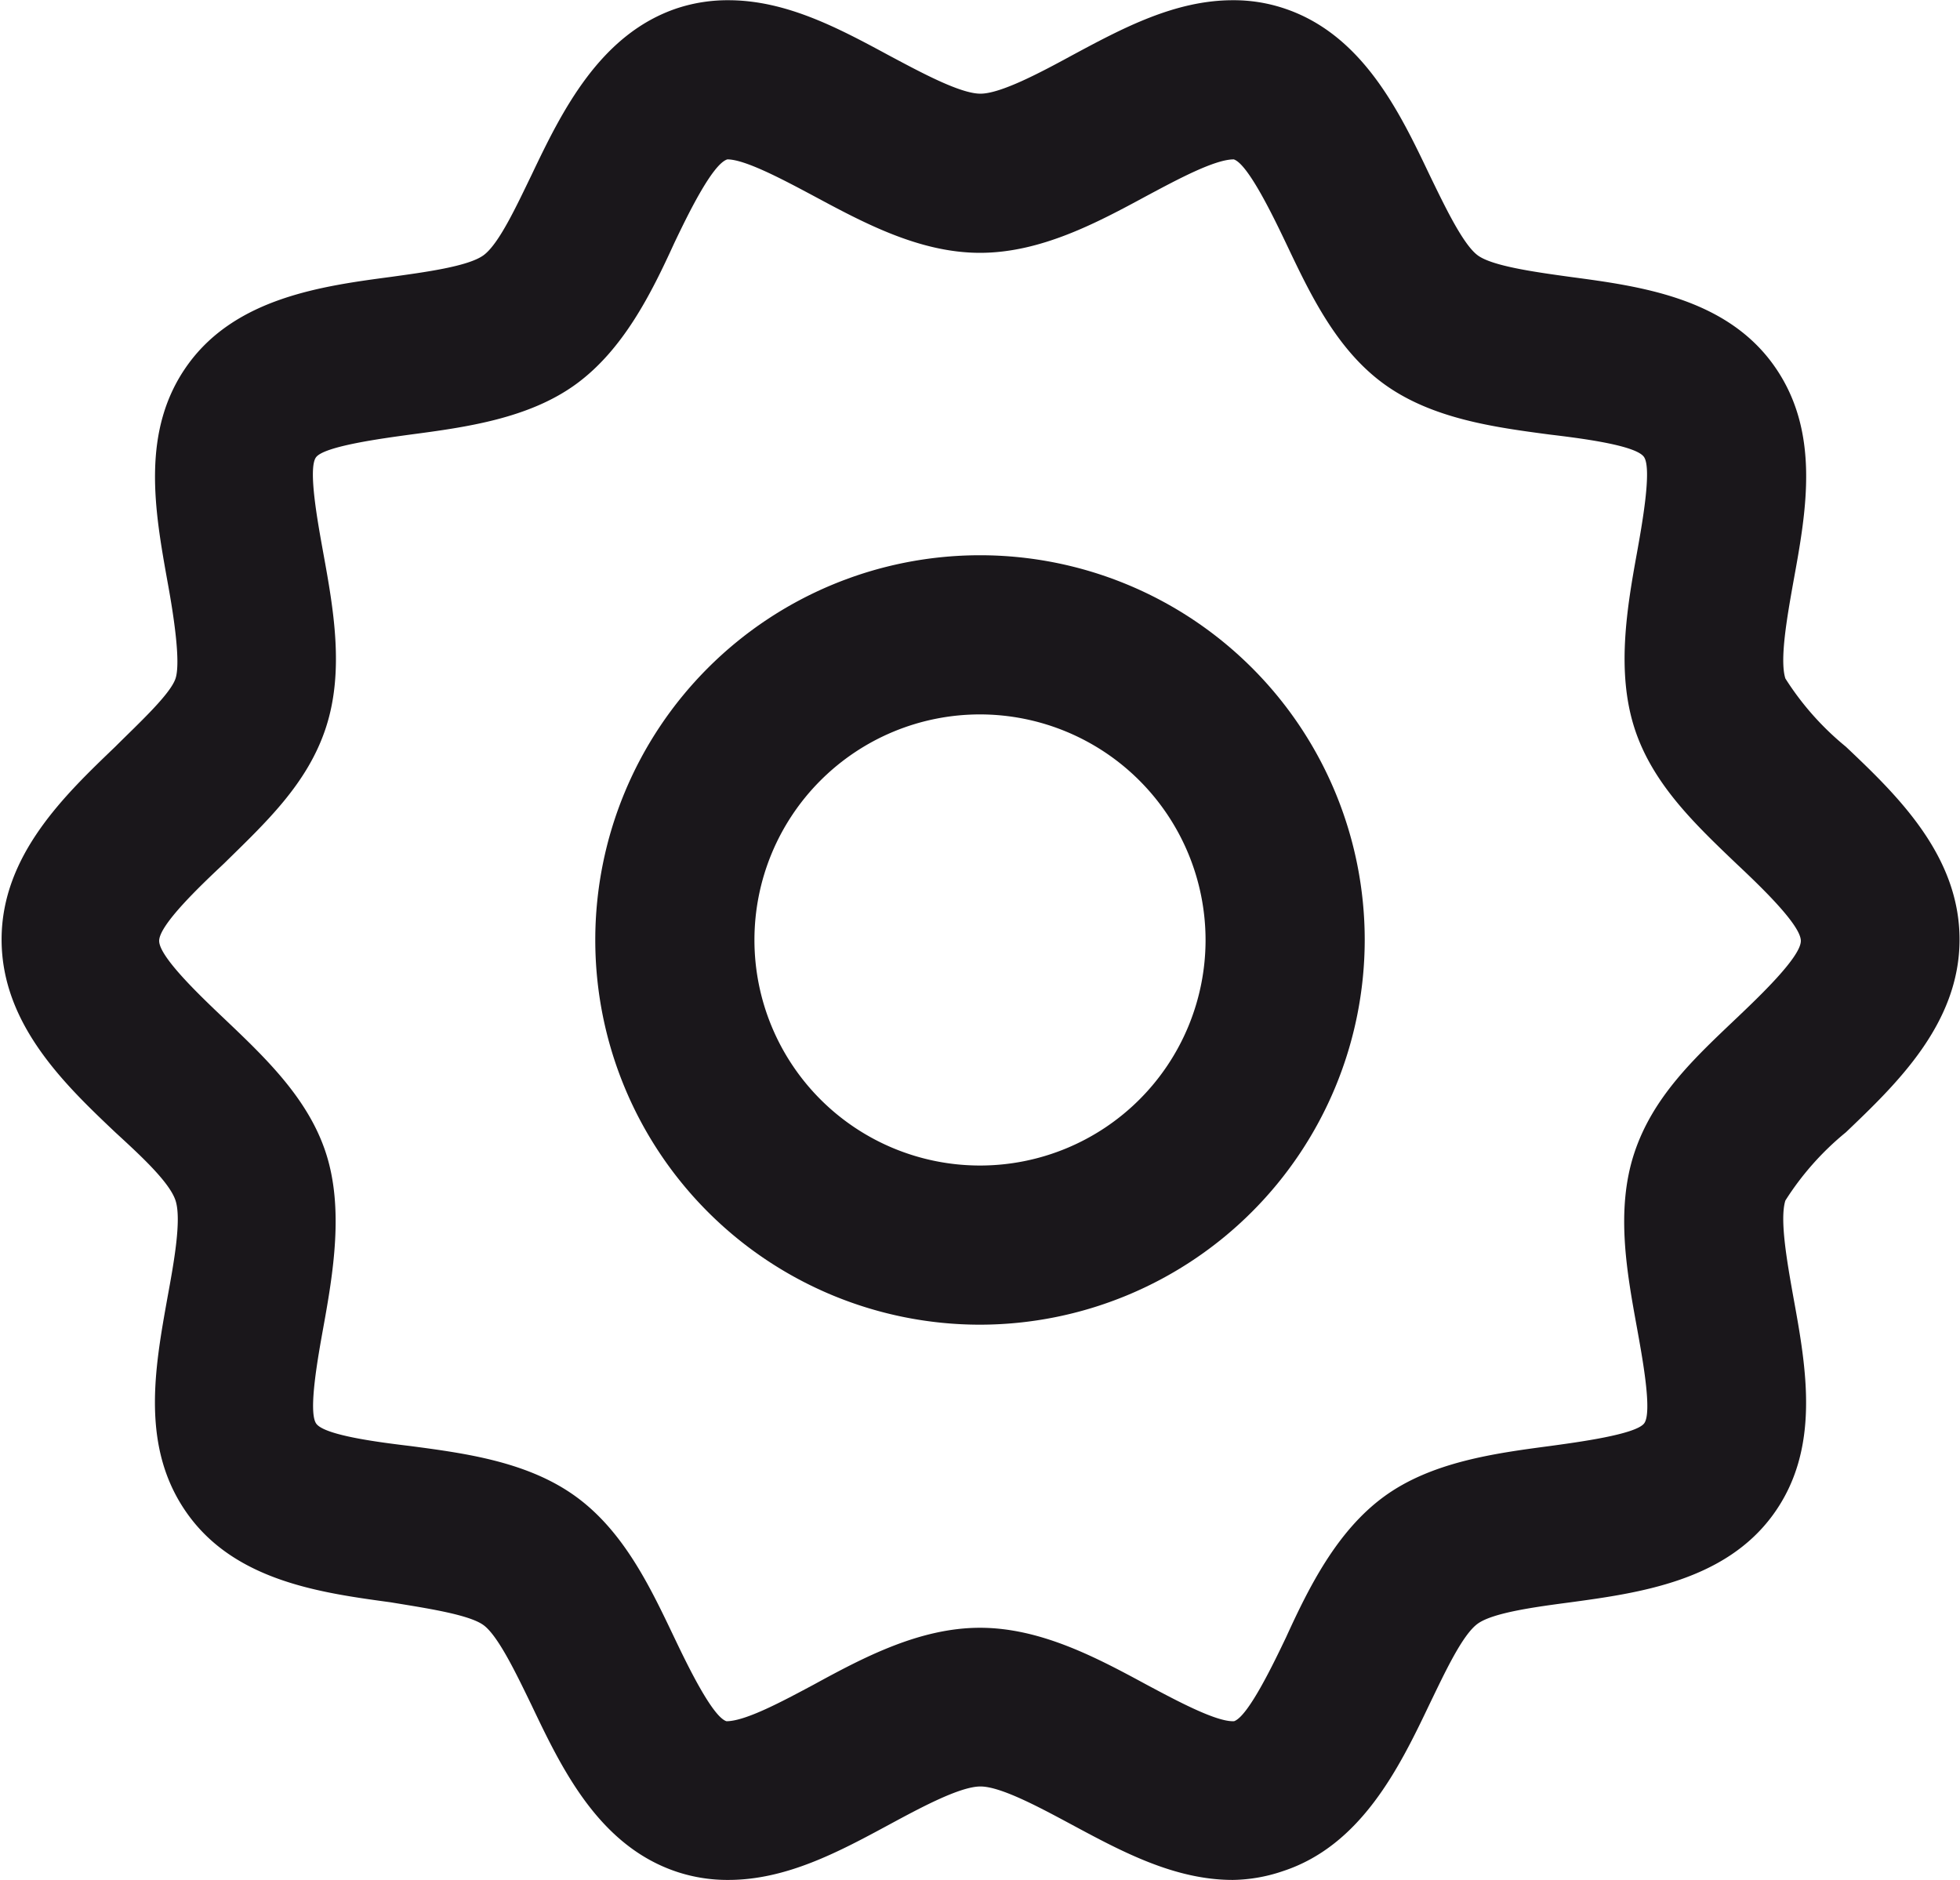 <?xml version="1.0" encoding="UTF-8"?>
<svg xmlns="http://www.w3.org/2000/svg" id="图层_1" data-name="图层 1" viewBox="0 0 86.2 82.69">
  <defs>
    <style>.cls-1{fill:#1a171b;}</style>
  </defs>
  <title>w-5</title>
  <path class="cls-1" d="M651.56,553.09c-2.56,0-4.87-1.24-7.1-2.44-1.38-.74-3.1-1.67-4-1.67s-2.63.93-4,1.67c-2.22,1.2-4.53,2.44-7.09,2.44a7.09,7.09,0,0,1-2.21-.34c-3.48-1.13-5.12-4.57-6.44-7.34-.66-1.36-1.47-3.06-2.12-3.53s-2.57-.75-4.08-1c-3-.41-6.77-.91-8.9-3.84s-1.47-6.46-.91-9.59c.28-1.52.62-3.41.35-4.24s-1.63-2.06-2.65-3c-2.24-2.12-5-4.77-5-8.48s2.79-6.36,5-8.48c1-1,2.42-2.3,2.65-3s-.07-2.72-.35-4.24c-.56-3.13-1.21-6.68.91-9.59s5.88-3.43,8.9-3.83c1.51-.21,3.4-.46,4.08-.95s1.46-2.18,2.12-3.54c1.32-2.77,3-6.21,6.44-7.34a7.09,7.09,0,0,1,2.21-.34c2.56,0,4.87,1.24,7.09,2.44,1.39.74,3.11,1.67,4,1.67s2.64-.93,4-1.67c2.23-1.2,4.54-2.44,7.1-2.44a7,7,0,0,1,2.2.34c3.49,1.13,5.13,4.57,6.45,7.34.66,1.36,1.47,3.06,2.12,3.54s2.57.74,4.08.95c3,.4,6.77.9,8.9,3.83s1.47,6.46.9,9.59c-.27,1.52-.61,3.42-.35,4.24a12.54,12.54,0,0,0,2.66,3c2.24,2.12,5,4.77,5,8.48s-2.78,6.36-5,8.48a12.54,12.54,0,0,0-2.66,3c-.26.83.08,2.72.35,4.24.57,3.13,1.22,6.69-.9,9.59s-5.88,3.43-8.9,3.84c-1.51.2-3.4.45-4.08.94s-1.46,2.18-2.12,3.54c-1.32,2.77-3,6.21-6.44,7.34A7.09,7.09,0,0,1,651.56,553.09ZM640.44,542c2.68,0,5.16,1.33,7.34,2.51,1.33.71,3,1.6,3.78,1.6h.05c.62-.2,1.75-2.56,2.29-3.69,1-2.19,2.23-4.67,4.31-6.19s4.85-1.9,7.27-2.22c1.24-.17,3.8-.51,4.17-1s-.09-2.94-.32-4.22c-.44-2.42-.94-5.15-.12-7.65s2.67-4.21,4.49-5.94c1-.95,2.84-2.7,2.84-3.41s-1.84-2.46-2.84-3.4c-1.82-1.74-3.71-3.53-4.49-6s-.32-5.23.12-7.65c.23-1.28.66-3.68.32-4.22s-2.93-.85-4.17-1c-2.42-.32-5.16-.69-7.27-2.22s-3.27-4-4.31-6.19c-.54-1.13-1.67-3.49-2.3-3.69h0c-.84,0-2.49.89-3.82,1.6-2.18,1.18-4.66,2.51-7.34,2.51s-5.15-1.34-7.33-2.51c-1.33-.71-3-1.6-3.78-1.6-.67.2-1.8,2.56-2.34,3.69-1,2.19-2.23,4.67-4.31,6.19s-4.85,1.9-7.27,2.22c-1.24.17-3.8.51-4.17,1s.09,2.94.32,4.22c.44,2.42.93,5.15.12,7.65s-2.67,4.21-4.49,6c-1,.94-2.85,2.69-2.85,3.4s1.85,2.46,2.85,3.41c1.82,1.73,3.71,3.52,4.49,5.94s.32,5.23-.12,7.65c-.23,1.28-.67,3.68-.32,4.22s2.93.85,4.17,1c2.42.32,5.16.69,7.27,2.23s3.27,4,4.31,6.18c.54,1.13,1.67,3.49,2.3,3.69h0c.84,0,2.49-.89,3.82-1.6C635.29,543.32,637.77,542,640.44,542Z" transform="translate(-597.34 -470.41)"></path>
  <path class="cls-1" d="M640.44,528.67a16.92,16.92,0,1,1,16.92-16.92A16.94,16.94,0,0,1,640.44,528.67Zm0-26.84a9.92,9.92,0,1,0,9.92,9.92A9.93,9.93,0,0,0,640.44,501.83Z" transform="translate(-597.34 -470.41)"></path>
</svg>
